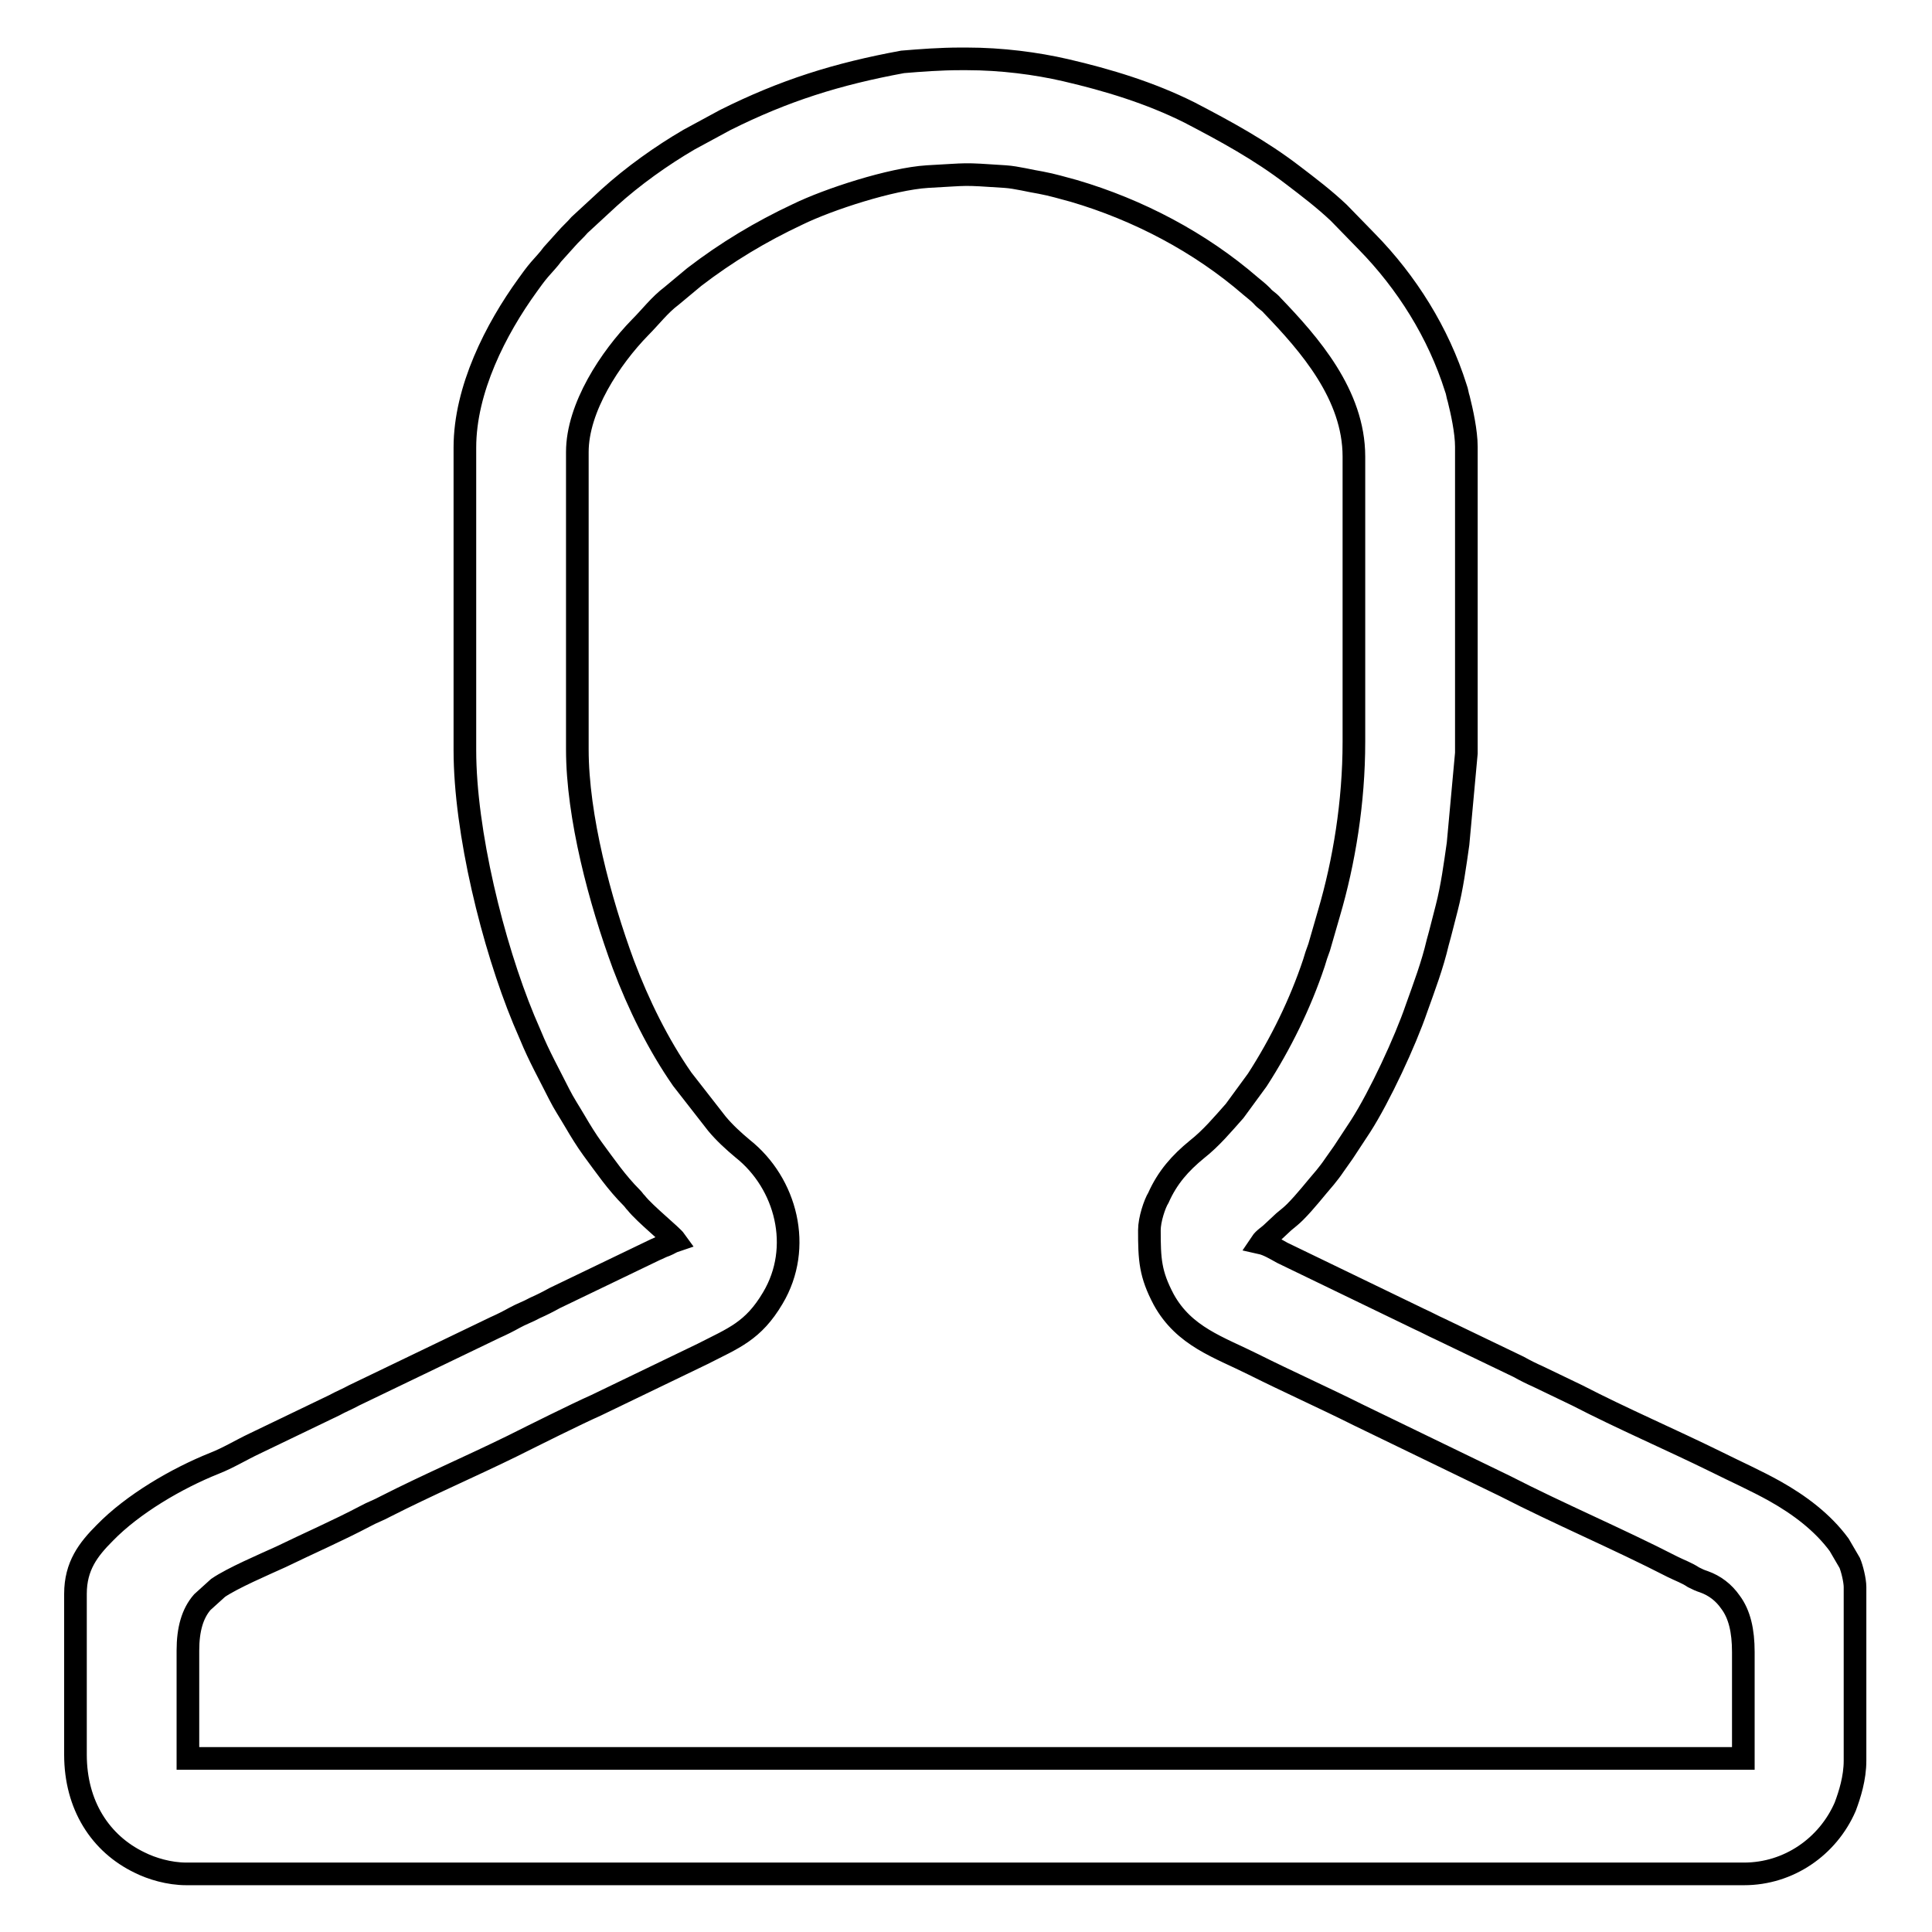<?xml version="1.0" encoding="utf-8"?>
<!-- Svg Vector Icons : http://www.onlinewebfonts.com/icon -->
<!DOCTYPE svg PUBLIC "-//W3C//DTD SVG 1.1//EN" "http://www.w3.org/Graphics/SVG/1.1/DTD/svg11.dtd">
<svg version="1.1" xmlns="http://www.w3.org/2000/svg" xmlns:xlink="http://www.w3.org/1999/xlink" x="0px" y="0px" viewBox="0 0 256 256" enable-background="new 0 0 256 256" xml:space="preserve">
<g><g><path stroke-width="3" fill-opacity="0" stroke="#000000"  d="M152.3,163c0,3.9,0.1,5.8,1.9,9.2c2.7,4.9,7.3,6.3,11.9,8.6c4.6,2.3,9.3,4.4,13.9,6.7l19.4,9.4c7.2,3.7,15,7,22.2,10.7c1,0.5,1.9,0.8,2.8,1.4c0.6,0.3,0.8,0.4,1.4,0.6c1.4,0.5,2.6,1.4,3.5,2.7c1.2,1.6,1.7,3.8,1.7,6.6v14.1H24.9v-14.3c0-2.8,0.6-4.9,1.9-6.4l2.1-1.9c1.9-1.3,6.1-3.1,8.3-4.1c3.7-1.8,7.6-3.5,11.2-5.4c0.9-0.5,1.8-0.8,2.7-1.3c5.5-2.8,11.3-5.3,16.8-8c2.8-1.4,8.4-4.2,11.1-5.4l14.1-6.8c4.1-2.1,6.7-3,9.3-7.4c4-6.7,1.8-15.2-4-19.8c-1.2-1-2.4-2.1-3.4-3.3l-4.6-5.9c-3.2-4.6-5.8-9.9-7.8-15.2c-3.1-8.4-6.1-19.6-6.1-28.5V59.9c0-5.9,4.4-12.5,8.3-16.5c1.4-1.4,2.6-3,4.2-4.2l3-2.5c4.3-3.3,8.8-6,13.7-8.3c4.1-2,12.4-4.7,17.2-5c5.7-0.3,4.3-0.4,10.3,0c1.5,0.1,3.4,0.6,4.7,0.8c1.6,0.3,2.9,0.7,4.4,1.1c8.5,2.5,16.7,6.8,23.4,12.6c0.6,0.5,1,0.8,1.5,1.3c0.5,0.6,0.9,0.7,1.4,1.3c4.9,5.1,10.8,11.8,10.8,20v37.8c0,8-1.3,15.9-3.3,22.7l-1.3,4.5c-0.3,0.8-0.5,1.4-0.7,2.1c-1.8,5.4-4.4,10.7-7.5,15.5l-3,4.1c-1.6,1.8-3.1,3.6-5,5.1c-2.2,1.8-3.9,3.7-5.1,6.4C153,159.5,152.3,161.6,152.3,163L152.3,163z M127.3,7.8h0.8c4.6,0,9.2,0.6,13.1,1.5c5.6,1.3,11.2,3,16.4,5.6c4.8,2.5,9.4,5,13.7,8.3c2.1,1.6,4.2,3.2,6.1,5l3.7,3.8c5.3,5.4,9.5,12.1,11.8,19.4c0.2,0.5,0.2,0.9,0.4,1.5c0.4,1.6,1,4.3,1,6.3v40.6l-1.1,12c-0.4,2.8-0.8,5.8-1.5,8.5c-0.4,1.5-0.8,3.2-1.2,4.6c-0.7,3-1.8,5.9-2.8,8.7c-1.5,4.4-4.9,11.7-7.4,15.6l-2.3,3.5c-0.4,0.6-0.8,1.1-1.2,1.7c-0.4,0.6-0.8,1.1-1.2,1.6c-1.3,1.5-2.6,3.2-4,4.6c-0.5,0.5-0.9,0.8-1.5,1.3l-1.5,1.4c-0.5,0.5-1.1,0.8-1.5,1.4c0.9,0.2,1.9,0.8,2.8,1.3l18.2,8.8c0.9,0.4,1.8,0.9,2.7,1.3l10.4,5c0.9,0.5,1.7,0.9,2.6,1.3l5.2,2.5c6,3.1,12.3,5.8,18.4,8.8c2.6,1.3,5.3,2.5,7.8,3.9c3.2,1.8,6.3,4.1,8.5,7.1l1.4,2.4c0.3,0.7,0.7,2.3,0.7,3.2v23c0,2.3-0.7,4.5-1.3,6.1c-2.3,5.3-7.5,8.9-13.4,8.9H24.7c-2.3,0-4.6-0.7-6.2-1.5c-5.2-2.5-8.5-7.6-8.5-14.3v-21.3c0-3.7,1.7-5.9,3.9-8.1c3.7-3.8,9.5-7.2,14.5-9.2c1.8-0.7,3.6-1.8,5.3-2.6l10.6-5.1c0.9-0.5,1.7-0.8,2.6-1.3l18.7-9c0.9-0.4,1.7-0.8,2.6-1.3c0.9-0.5,1.8-0.8,2.7-1.3c0.9-0.4,1.7-0.8,2.6-1.3l13.3-6.4c0.5-0.2,0.8-0.4,1.4-0.6c0.5-0.2,0.7-0.4,1.3-0.6c-0.5-0.7-4-3.5-5.2-5c-0.3-0.3-0.3-0.4-0.6-0.7c-2-2-3.5-4.2-5.2-6.5c-0.8-1.1-1.6-2.4-2.3-3.6c-0.7-1.2-1.5-2.4-2.1-3.6c-1.3-2.6-2.7-5.1-3.8-7.8c-0.3-0.7-0.6-1.4-0.9-2.1c-4.1-9.9-7.8-24.9-7.8-35.7V59.3c0-7.7,4.1-15.7,8.3-21.5c0.5-0.7,1-1.4,1.6-2.1c0.6-0.7,1.2-1.3,1.7-2l1.8-2c0.6-0.7,1.2-1.2,1.8-1.9l3.9-3.6c3.2-2.9,7-5.6,10.6-7.7l4.8-2.6c7.8-3.9,14.8-6.1,23.5-7.7C122,8,124.6,7.8,127.3,7.8L127.3,7.8z"/></g></g>
</svg>